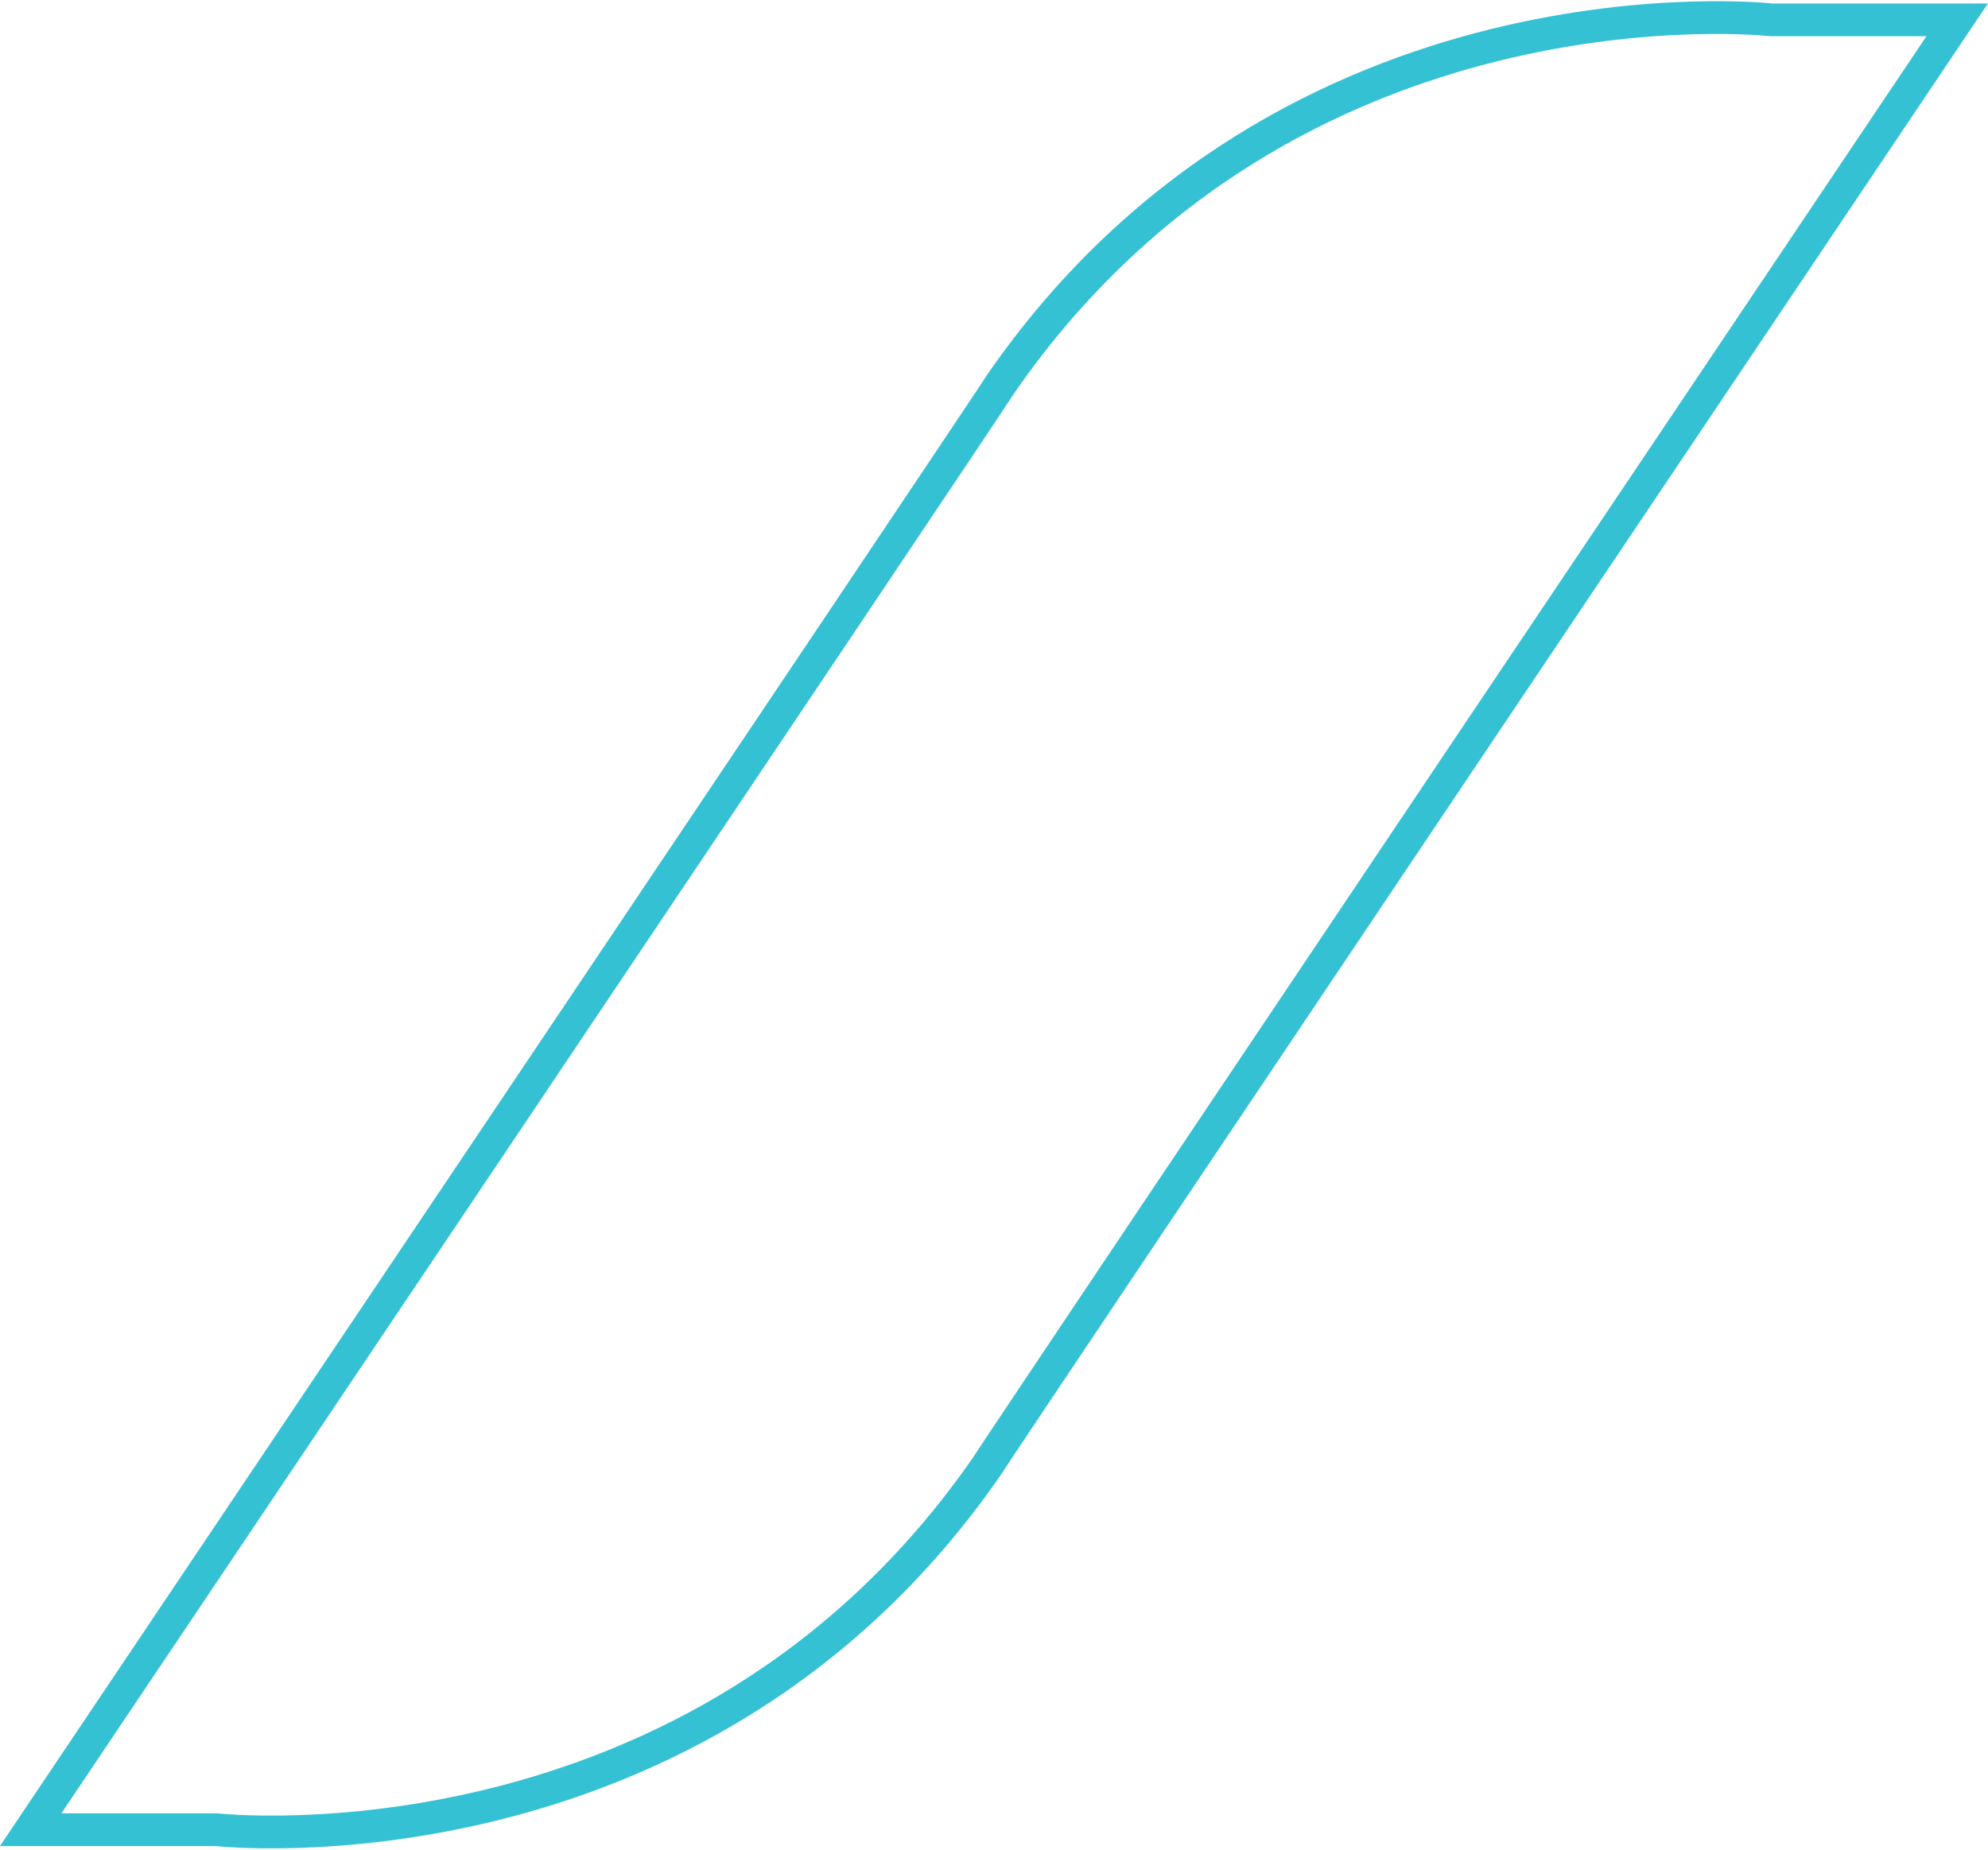 <svg xmlns="http://www.w3.org/2000/svg" viewBox="-7850.75 -12788.158 60.688 56.477">
  <defs>
    <style>
      .cls-1 {
        fill: none;
        stroke: #35c1d4;
      }
    </style>
  </defs>
  <path id="Graficos" class="cls-1" d="M-13.632-5.128c8.821-12.726,23.5-11.079,23.5-11.079h5.672S-13.188,26.566-14.093,27.977C-22.916,40.7-37.6,39.056-37.6,39.056h-5.671S-14.538-3.717-13.632-5.128Z" transform="translate(-7806.543 -12771.345)"/>
</svg>
